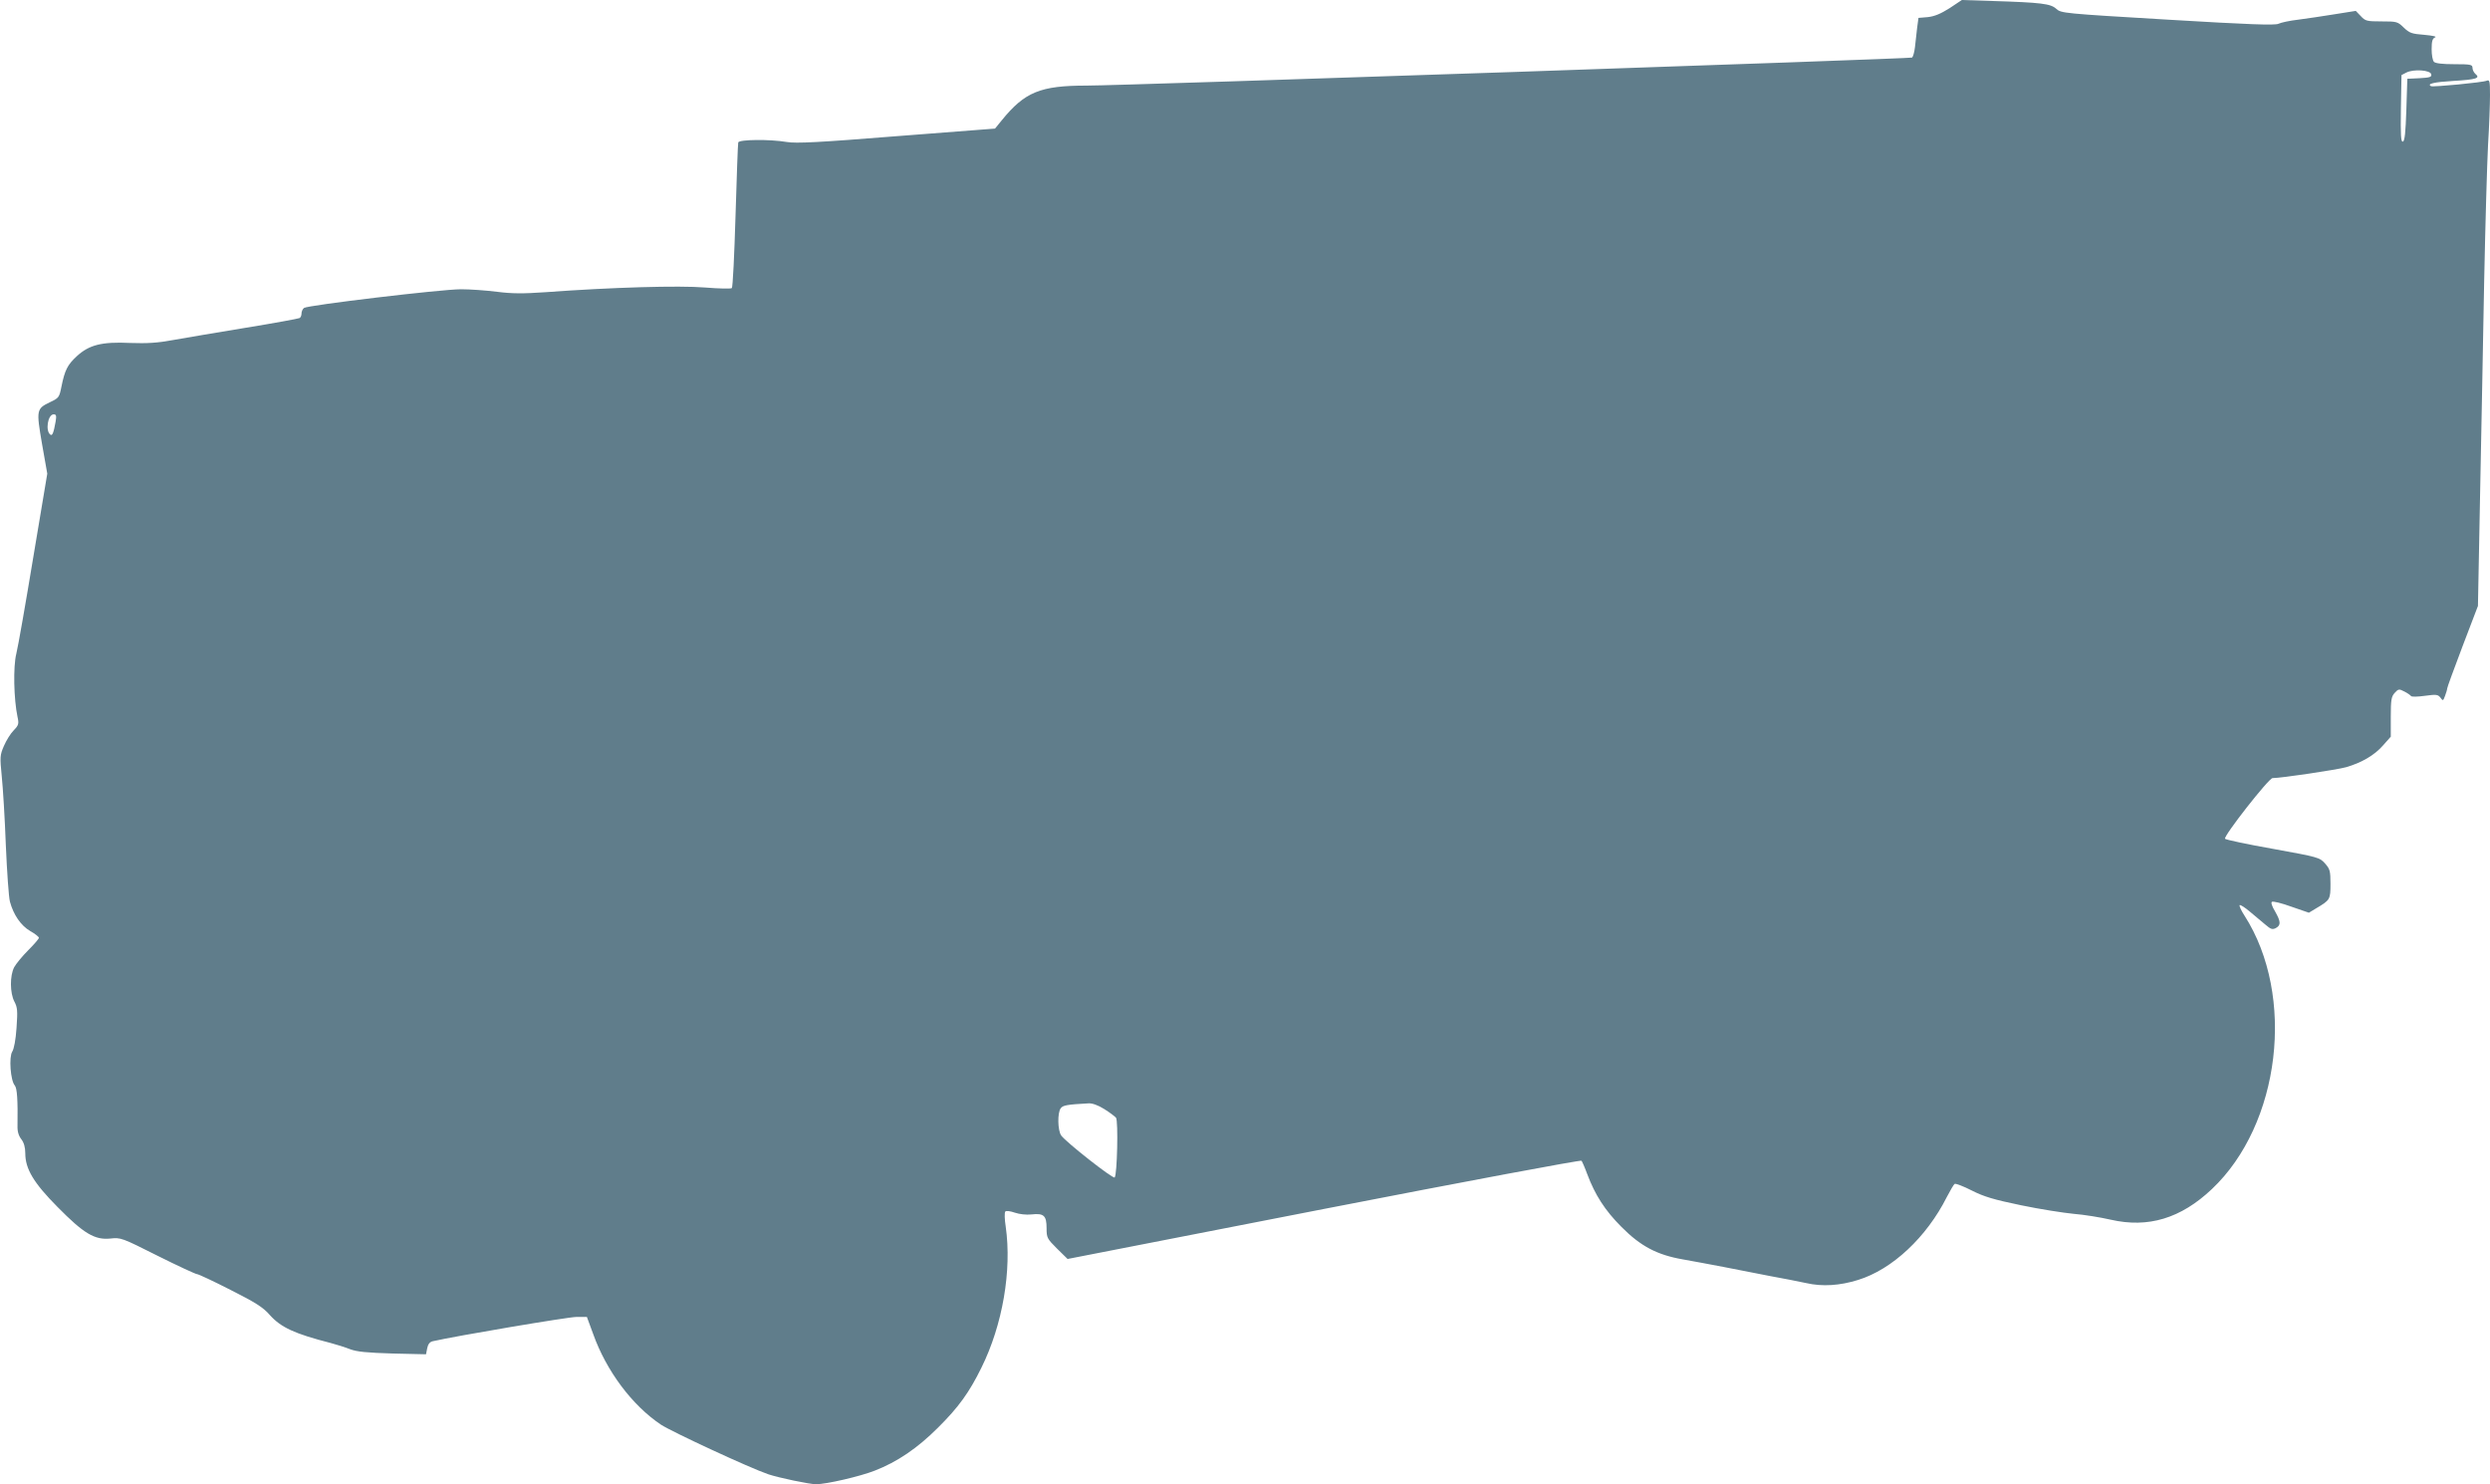 <?xml version="1.0" standalone="no"?>
<!DOCTYPE svg PUBLIC "-//W3C//DTD SVG 20010904//EN"
 "http://www.w3.org/TR/2001/REC-SVG-20010904/DTD/svg10.dtd">
<svg version="1.0" xmlns="http://www.w3.org/2000/svg"
 width="1280pt" height="763pt" viewBox="0 0 1280 763"
 preserveAspectRatio="xMidYMid meet">
<g transform="translate(0,763) scale(0.1,-0.1)"
fill="#607d8b" stroke="none">
<path d="M10022 7588 c-46 -29 -77 -42 -112 -46 l-48 -4 -7 -52 c-3 -28 -8
-72 -11 -98 -3 -27 -10 -50 -15 -54 -11 -6 -4048 -144 -4244 -144 -237 0 -317
-33 -435 -178 l-35 -43 -505 -39 c-399 -32 -517 -38 -565 -30 -89 15 -245 13
-250 -2 -2 -7 -8 -177 -14 -378 -6 -200 -14 -367 -19 -371 -4 -4 -65 -3 -137
3 -133 11 -481 1 -820 -24 -116 -8 -172 -8 -250 2 -55 7 -138 13 -185 13 -101
0 -789 -82 -807 -96 -7 -5 -13 -18 -13 -28 0 -10 -4 -21 -10 -24 -5 -3 -130
-26 -277 -50 -148 -24 -315 -53 -373 -63 -80 -15 -133 -18 -221 -15 -146 7
-211 -10 -274 -68 -48 -44 -62 -72 -79 -156 -11 -55 -13 -59 -58 -80 -71 -34
-72 -40 -42 -215 l27 -153 -72 -430 c-39 -236 -78 -459 -87 -495 -17 -67 -13
-235 6 -325 8 -36 6 -43 -20 -70 -16 -16 -38 -52 -50 -80 -20 -46 -21 -56 -11
-155 6 -58 16 -218 21 -355 6 -138 15 -268 21 -290 18 -67 56 -123 104 -151
25 -14 45 -30 45 -35 0 -5 -25 -34 -55 -64 -30 -30 -62 -69 -72 -87 -23 -44
-22 -133 1 -177 16 -30 17 -48 11 -135 -4 -60 -13 -108 -22 -122 -18 -28 -9
-149 13 -174 12 -14 16 -75 14 -208 -1 -29 6 -51 20 -69 13 -17 20 -41 20 -72
0 -80 43 -152 166 -276 135 -137 191 -170 271 -162 54 6 59 4 244 -89 104 -52
195 -94 202 -94 7 0 84 -36 172 -81 129 -65 168 -90 201 -128 58 -65 127 -97
314 -145 30 -8 75 -22 100 -32 35 -13 85 -18 218 -22 l172 -4 6 31 c4 21 14
33 28 36 123 28 697 125 739 125 l54 0 32 -87 c68 -191 201 -368 349 -467 59
-38 455 -222 552 -255 54 -18 211 -51 245 -51 52 0 226 40 302 70 114 44 219
115 324 220 106 105 161 181 224 309 109 220 157 500 125 725 -6 38 -7 73 -2
78 5 5 26 2 49 -6 24 -8 58 -12 86 -9 63 7 77 -6 77 -71 0 -49 3 -54 54 -105
l54 -53 1317 257 c725 141 1321 253 1325 248 3 -4 17 -35 29 -68 40 -107 91
-187 176 -272 98 -99 183 -144 315 -167 47 -8 141 -26 210 -39 69 -14 177 -35
240 -47 63 -11 147 -28 185 -36 83 -19 173 -13 266 16 176 54 353 220 457 427
18 34 35 64 40 67 5 3 45 -12 88 -34 63 -32 114 -47 254 -76 96 -20 218 -39
270 -44 52 -4 138 -18 190 -30 193 -44 360 6 520 157 353 333 432 994 168
1406 -17 26 -28 50 -25 54 4 3 27 -12 52 -33 26 -21 61 -52 80 -67 28 -24 36
-27 54 -18 27 15 26 33 -4 86 -16 26 -22 46 -16 49 6 4 51 -7 100 -25 l90 -31
38 23 c71 42 73 45 73 125 0 67 -3 77 -28 105 -27 31 -35 33 -266 75 -131 23
-243 47 -248 52 -11 11 225 312 244 312 44 0 332 43 378 56 80 23 147 62 191
113 l39 44 0 102 c0 88 3 104 20 123 19 21 23 21 50 7 16 -8 31 -19 34 -23 3
-5 35 -4 71 1 59 8 67 7 80 -9 13 -18 14 -18 24 9 6 16 11 33 11 38 0 6 36
103 79 217 l79 207 11 570 c6 314 16 809 21 1100 6 292 15 608 20 702 6 95 10
209 10 254 0 74 -2 80 -17 74 -21 -9 -274 -33 -286 -28 -23 12 14 21 115 27
117 7 140 14 113 36 -8 7 -15 21 -15 31 0 17 -9 19 -93 19 -59 0 -97 4 -105
12 -7 7 -12 36 -12 65 0 42 4 55 18 61 10 4 -12 9 -56 13 -64 5 -76 9 -105 37
-32 31 -36 32 -115 32 -75 0 -83 2 -106 27 l-26 27 -107 -17 c-60 -10 -144
-22 -188 -28 -44 -5 -90 -15 -102 -21 -17 -9 -153 -4 -570 21 -539 32 -548 33
-573 56 -29 26 -75 32 -330 40 l-155 5 -63 -42z m2476 -340 c3 -14 -7 -17 -60
-20 l-63 -3 -5 -159 c-4 -117 -8 -161 -18 -164 -10 -3 -12 33 -10 169 l3 173
25 13 c37 19 124 13 128 -9z m-12212 -1785 c-10 -57 -17 -74 -26 -68 -28 17
-15 105 16 105 13 0 15 -7 10 -37z m5390 -3534 c27 -17 54 -37 61 -45 12 -17
6 -293 -7 -307 -8 -9 -251 182 -275 216 -18 26 -20 117 -2 140 11 15 32 19
143 25 19 1 48 -9 80 -29z"/>
</g>
</svg>
